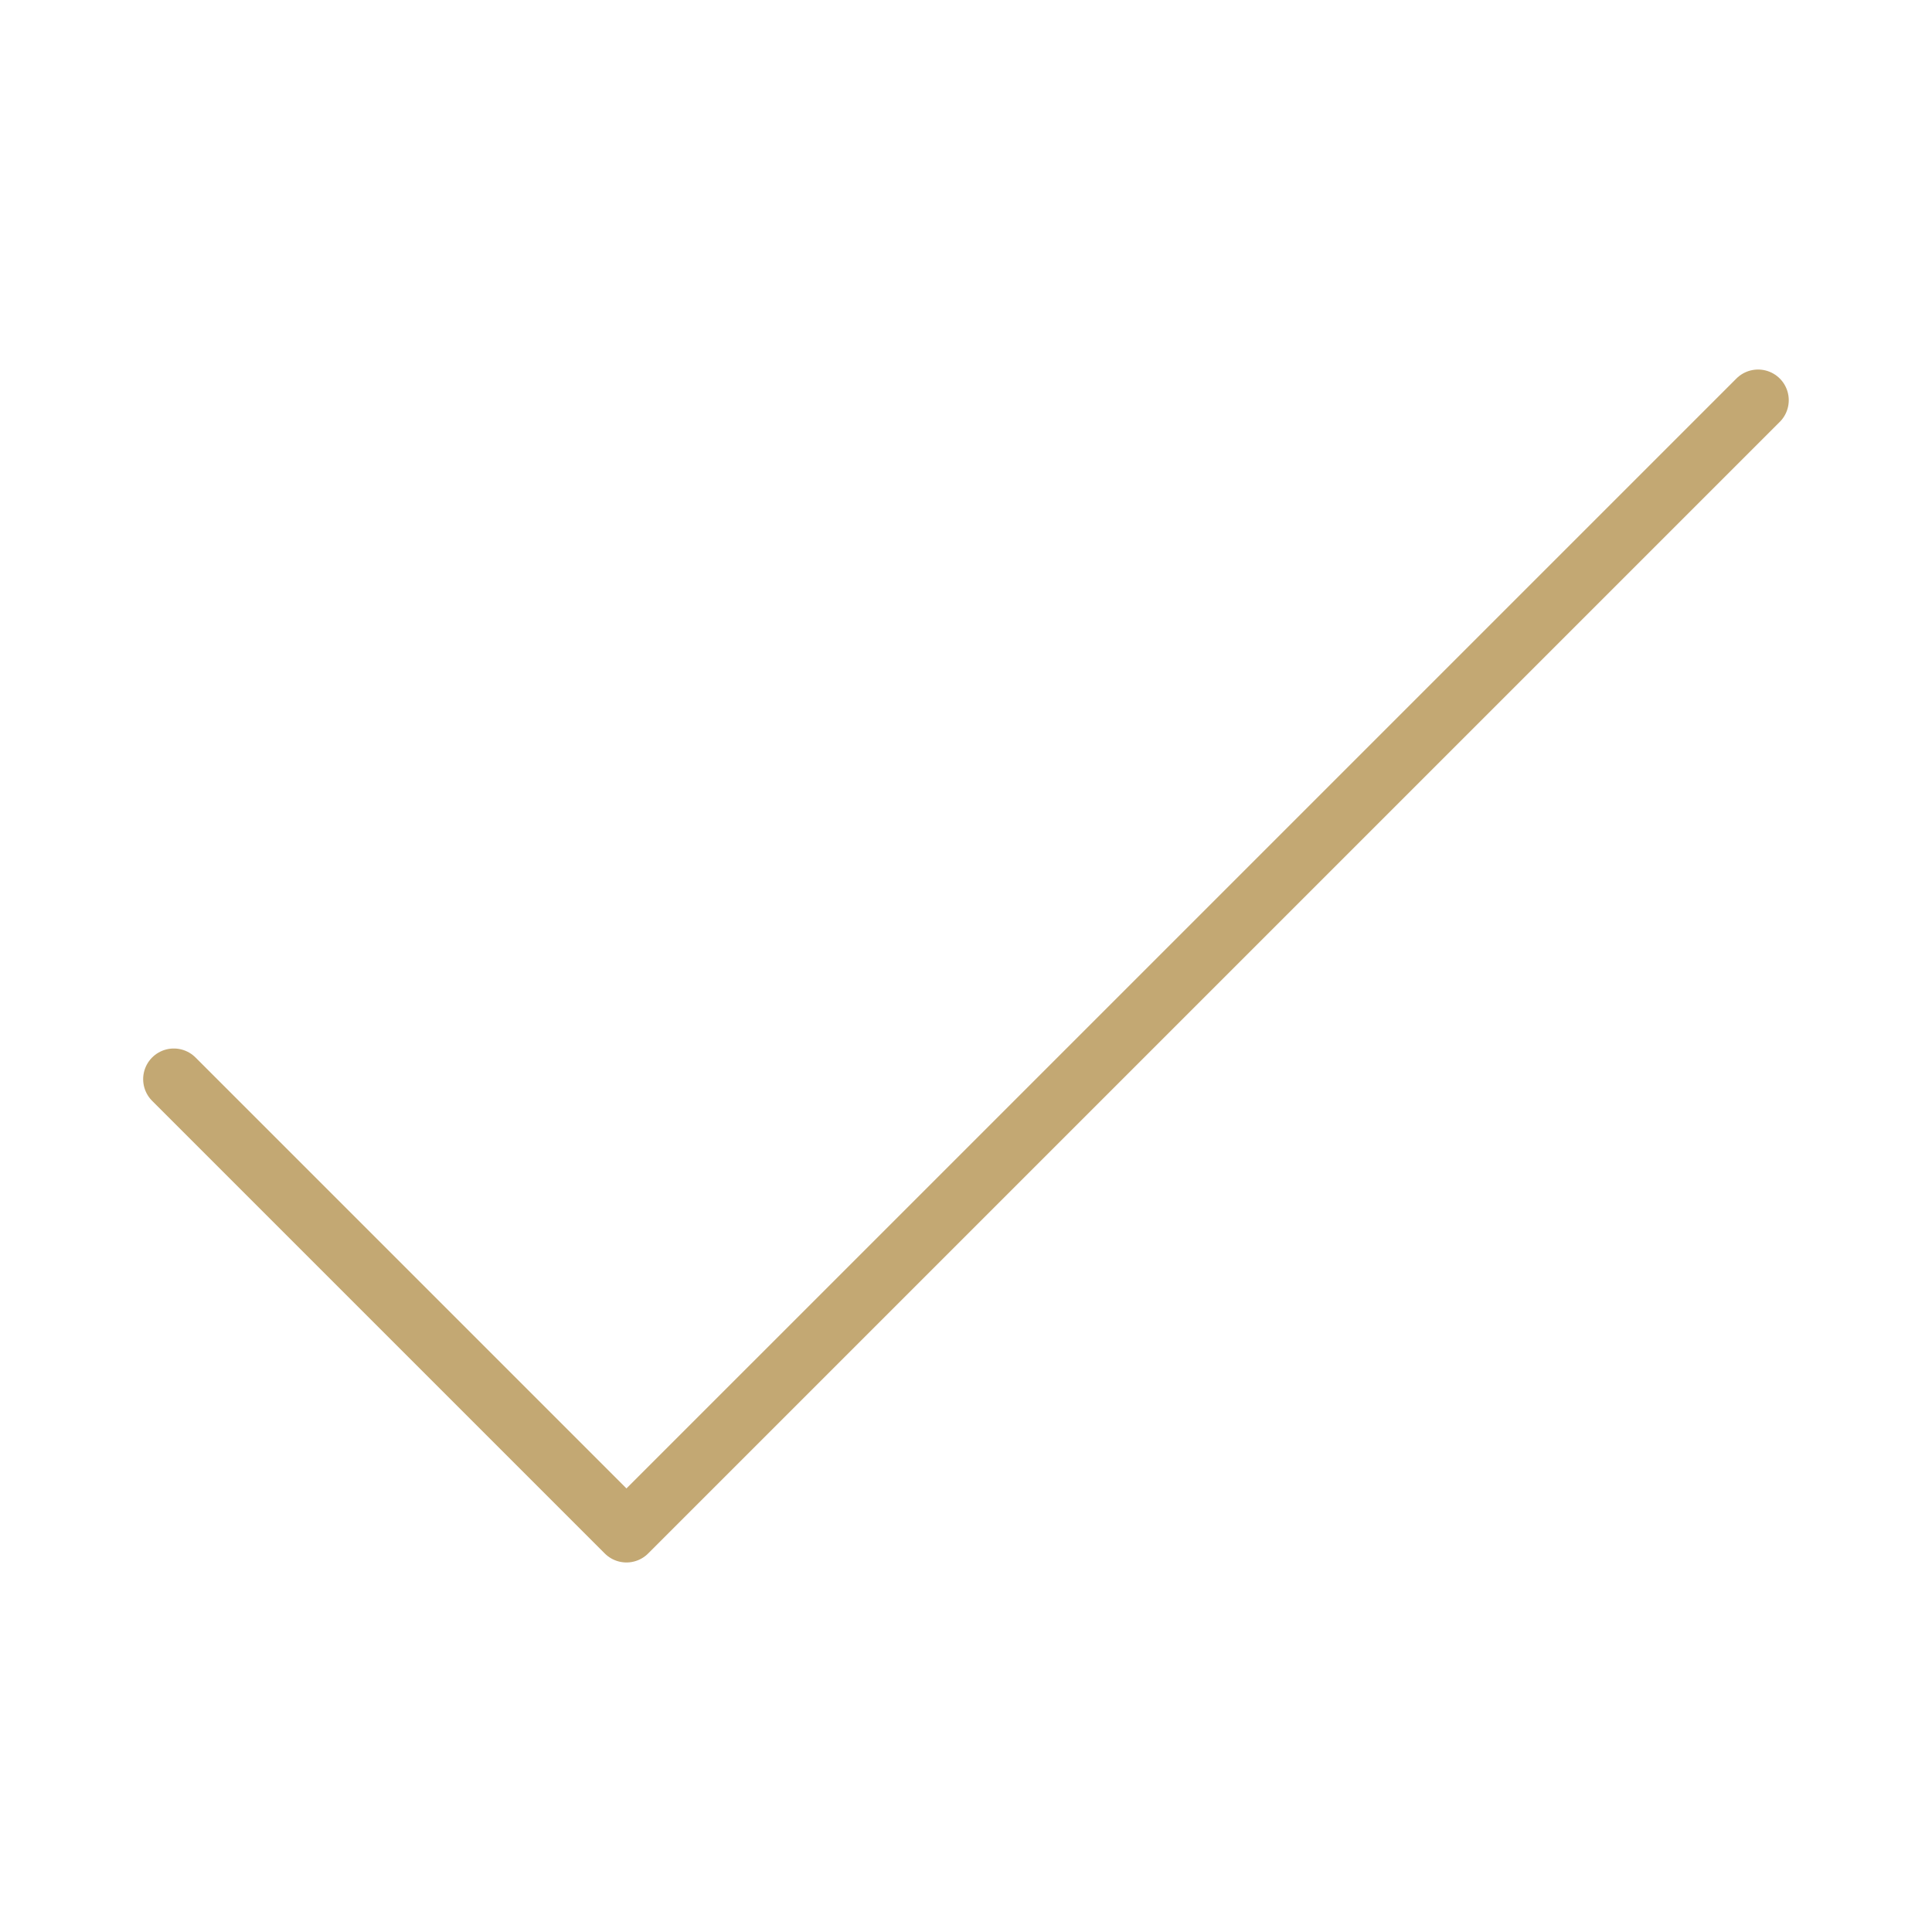 <svg width="63" height="63" viewBox="0 0 63 63" fill="none" xmlns="http://www.w3.org/2000/svg">
<path d="M5.668 35.19L20.428 49.95L57.329 13.05" stroke="#C3A873" stroke-width="2" stroke-linecap="round" stroke-linejoin="round"/>
</svg>
